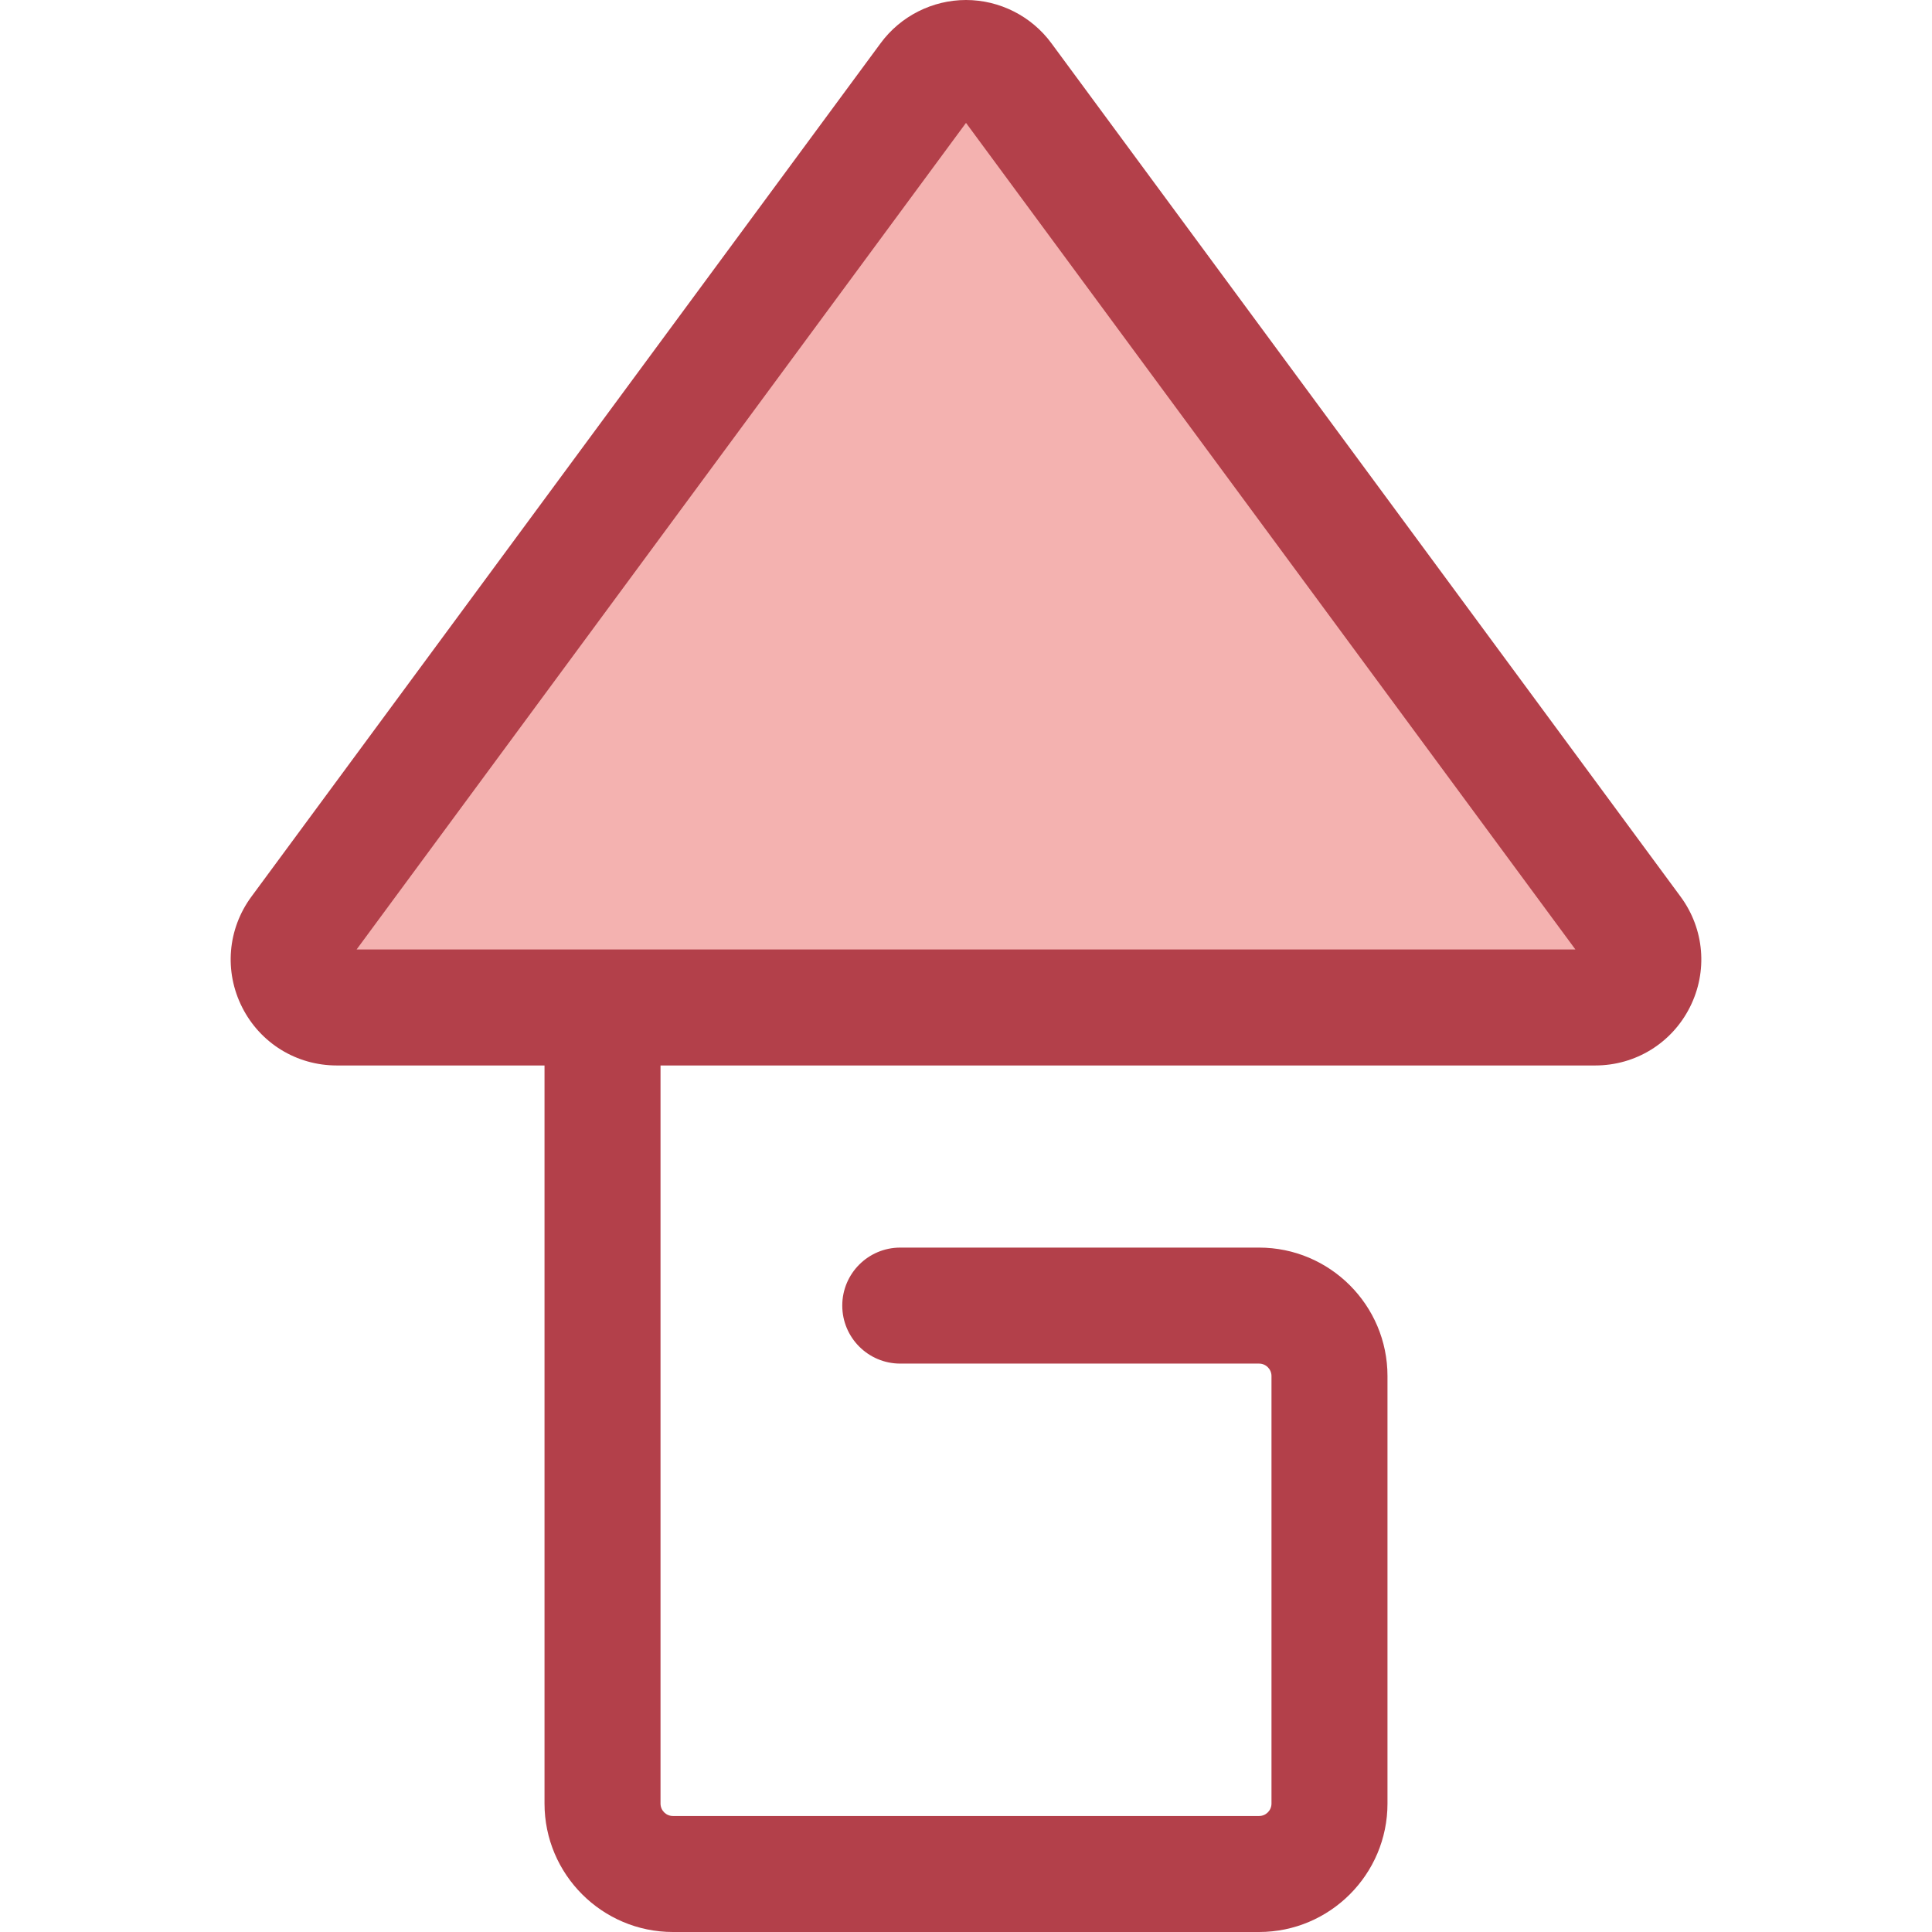 <?xml version="1.0" encoding="iso-8859-1"?>
<!-- Uploaded to: SVG Repo, www.svgrepo.com, Generator: SVG Repo Mixer Tools -->
<svg height="800px" width="800px" version="1.1" id="Layer_1" xmlns="http://www.w3.org/2000/svg" xmlns:xlink="http://www.w3.org/1999/xlink" 
	 viewBox="0 0 512 512" xml:space="preserve">
<path style="fill:#F4B2B0;" d="M432.993,246.732L266.233,20.54c-5.082-6.892-15.385-6.892-20.466,0L79.007,246.732
	c-6.188,8.394-0.195,20.257,10.232,20.257h333.521C433.19,266.989,439.181,255.126,432.993,246.732z"/>
<path style="fill:#B3404A;" d="M445.365,237.611L278.605,11.419C273.333,4.268,264.884,0,256.001,0s-17.334,4.268-22.604,11.419
	L66.634,237.611c-6.324,8.578-7.267,19.816-2.462,29.329c4.805,9.513,14.412,15.42,25.068,15.42h55.064v195.605
	c0,18.768,15.269,34.035,34.035,34.035h155.324c18.766,0,34.035-15.268,34.035-34.035V364.661c0-18.766-15.269-34.035-34.035-34.035
	h-95.082c-8.489,0-15.371,6.881-15.371,15.371c0,8.489,6.881,15.371,15.371,15.371h95.082c1.817,0,3.294,1.477,3.294,3.294v113.304
	c0,1.817-1.477,3.294-3.294,3.294H178.339c-1.817,0-3.294-1.477-3.294-3.294V282.36h247.717c10.657,0,20.262-5.909,25.067-15.421
	S451.69,246.19,445.365,237.611z M94.501,251.619l161.5-219.057l161.499,219.057H94.501z"/>
</svg>